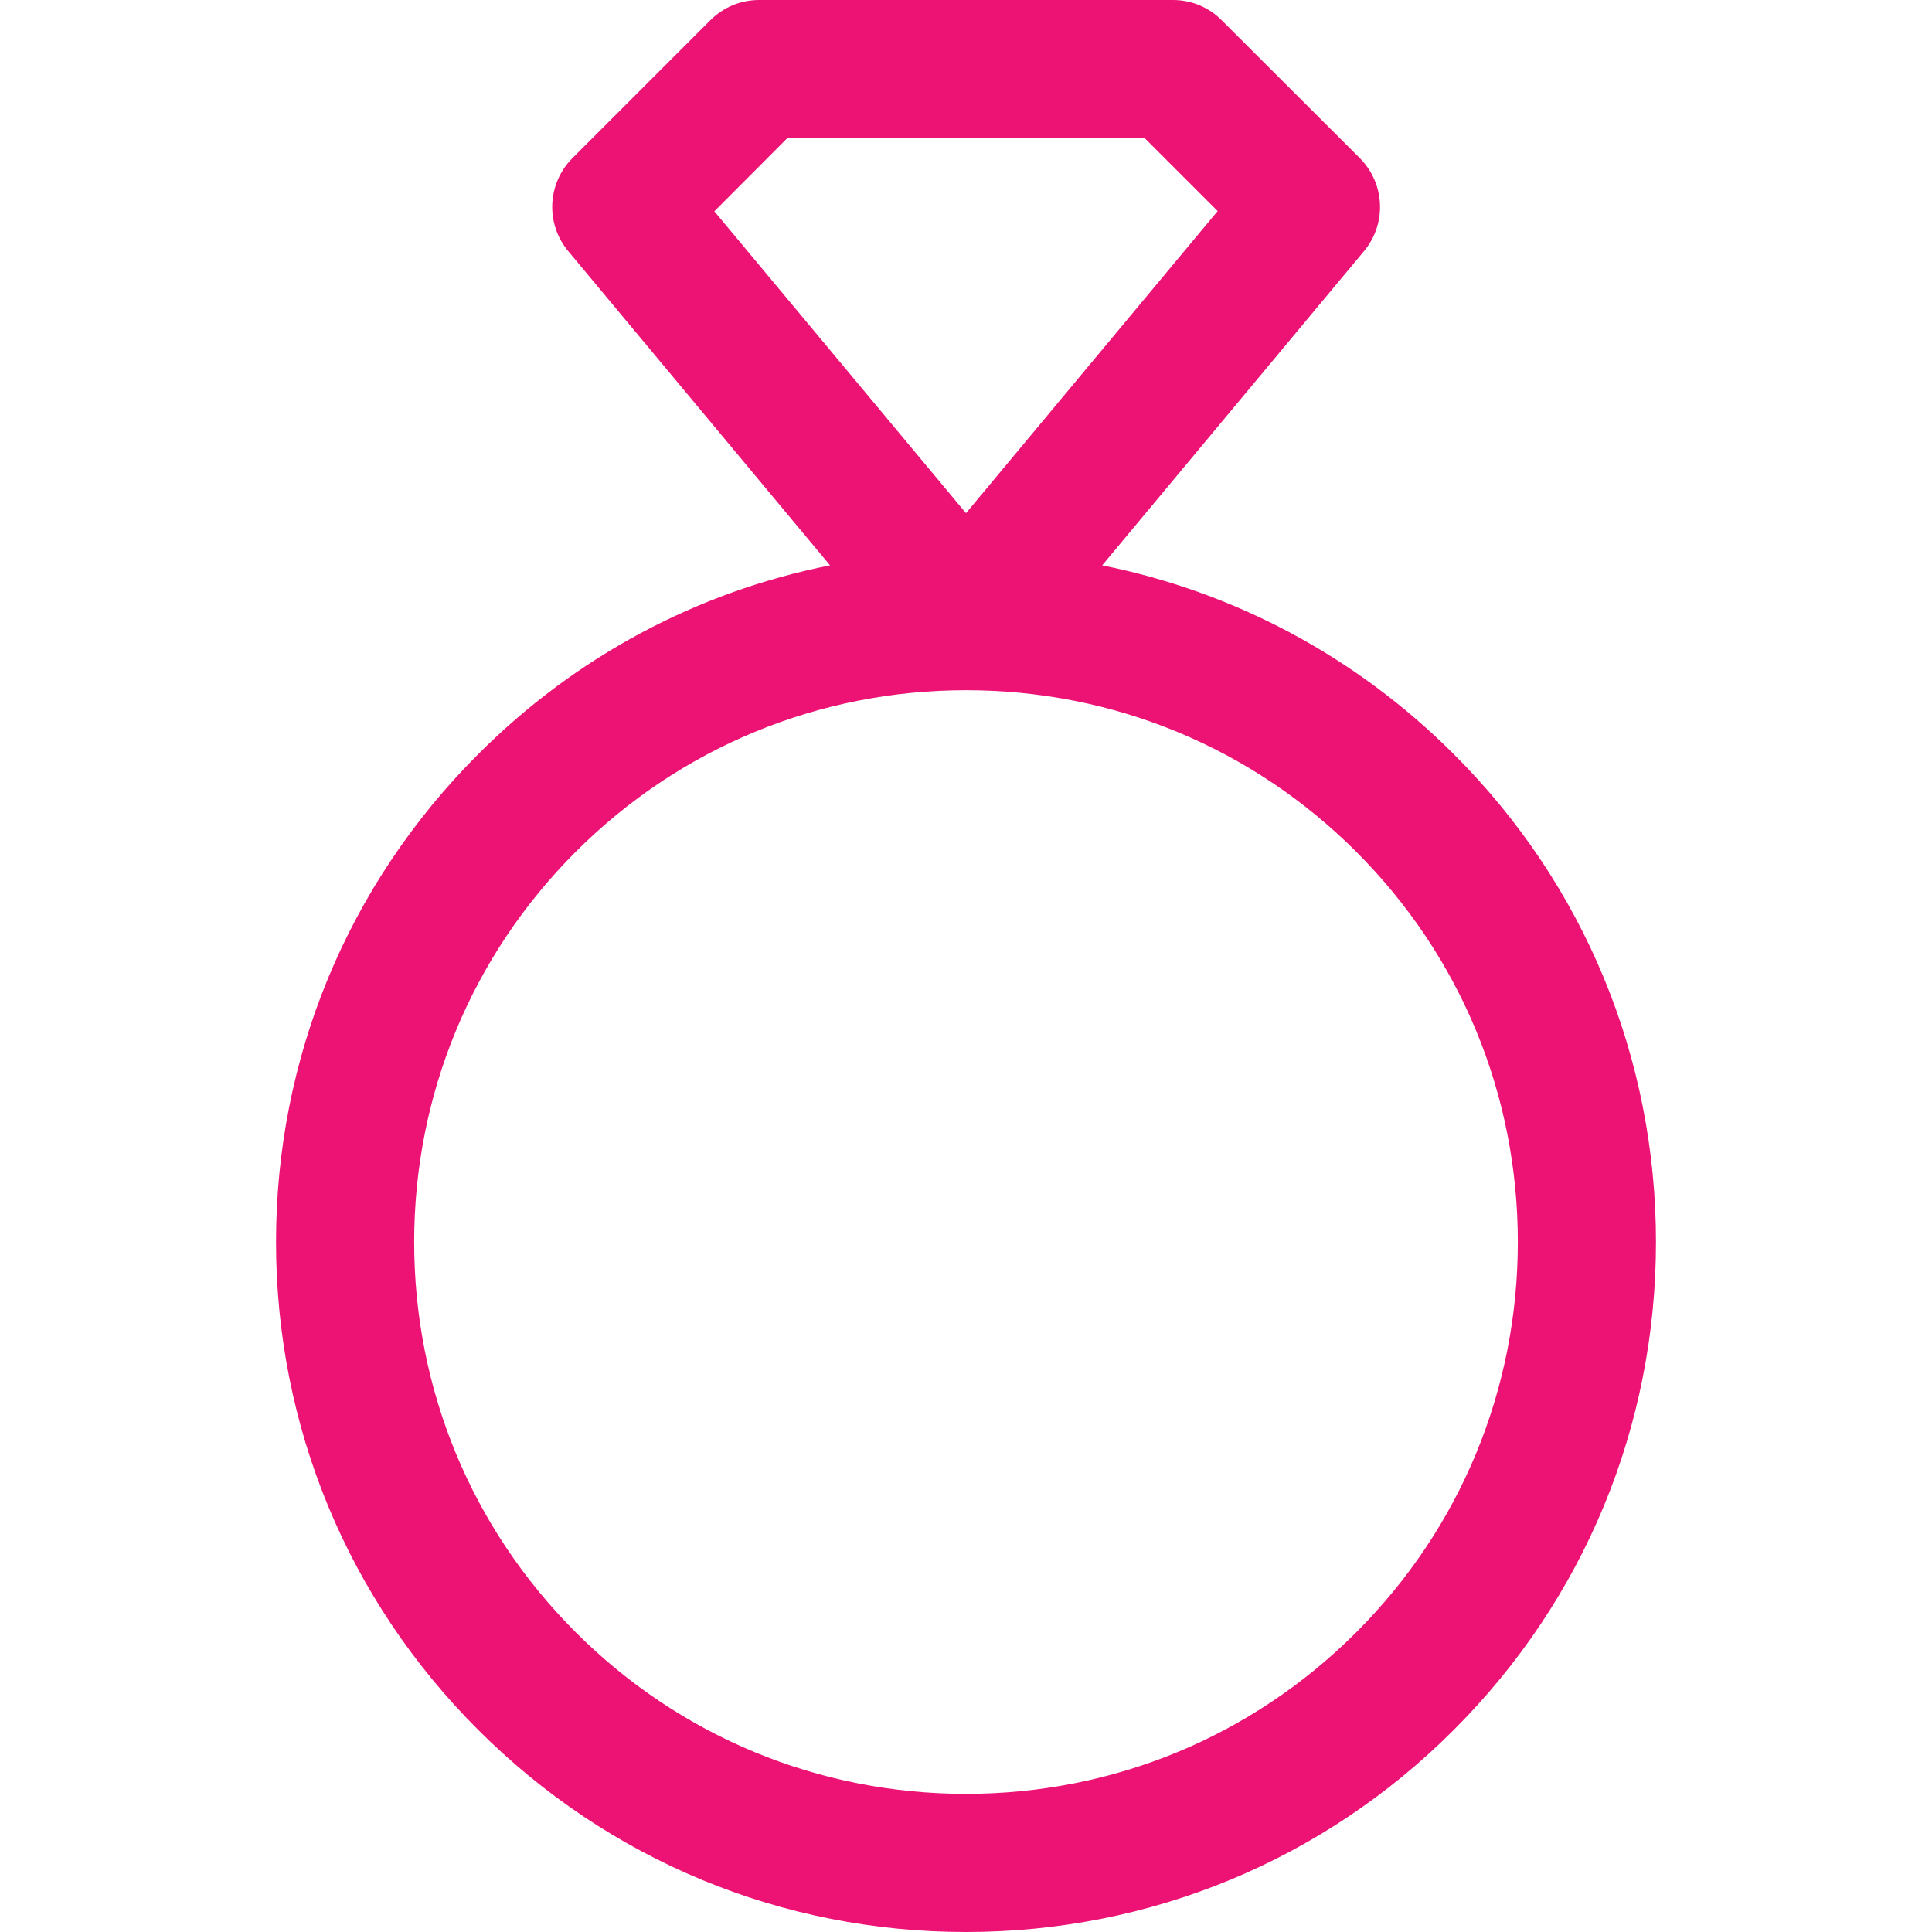 <?xml version="1.0" encoding="UTF-8"?> <svg xmlns="http://www.w3.org/2000/svg" xmlns:xlink="http://www.w3.org/1999/xlink" version="1.1" id="Livello_1" x="0px" y="0px" viewBox="0 0 800 800" style="enable-background:new 0 0 800 800;" xml:space="preserve"> <style type="text/css"> .st0{fill:#EC1374;} </style> <path class="st0" d="M602,312.3c-40.4-40.4-90.8-67.2-145.6-78.2L564.8,104c9.5-11.4,8.7-28-1.7-38.5L505.9,8.4 C500.6,3,493.3,0,485.7,0H314.3c-7.6,0-14.8,3-20.2,8.4l-57.1,57.1c-10.4,10.5-11.2,27.1-1.7,38.5l108.4,130.1 C288.8,245,238.4,271.8,198,312.3c-54,54-83.7,125.7-83.7,202s29.7,148.1,83.7,202c54,54,125.7,83.7,202,83.7 c76.3,0,148.1-29.7,202-83.7c54-54,83.7-125.7,83.7-202S656,366.2,602,312.3z M326.1,57.1h147.8l30.3,30.3L400,212.5l-104.2-125 L326.1,57.1z M561.6,675.9c-43.2,43.2-100.6,66.9-161.6,66.9c-61.1,0-118.5-23.8-161.6-66.9c-43.2-43.2-66.9-100.6-66.9-161.6 s23.8-118.5,66.9-161.6s100.6-66.9,161.6-66.9c61.1,0,118.5,23.8,161.6,66.9c43.2,43.2,66.9,100.6,66.9,161.6 S604.8,632.7,561.6,675.9z"></path> </svg> 